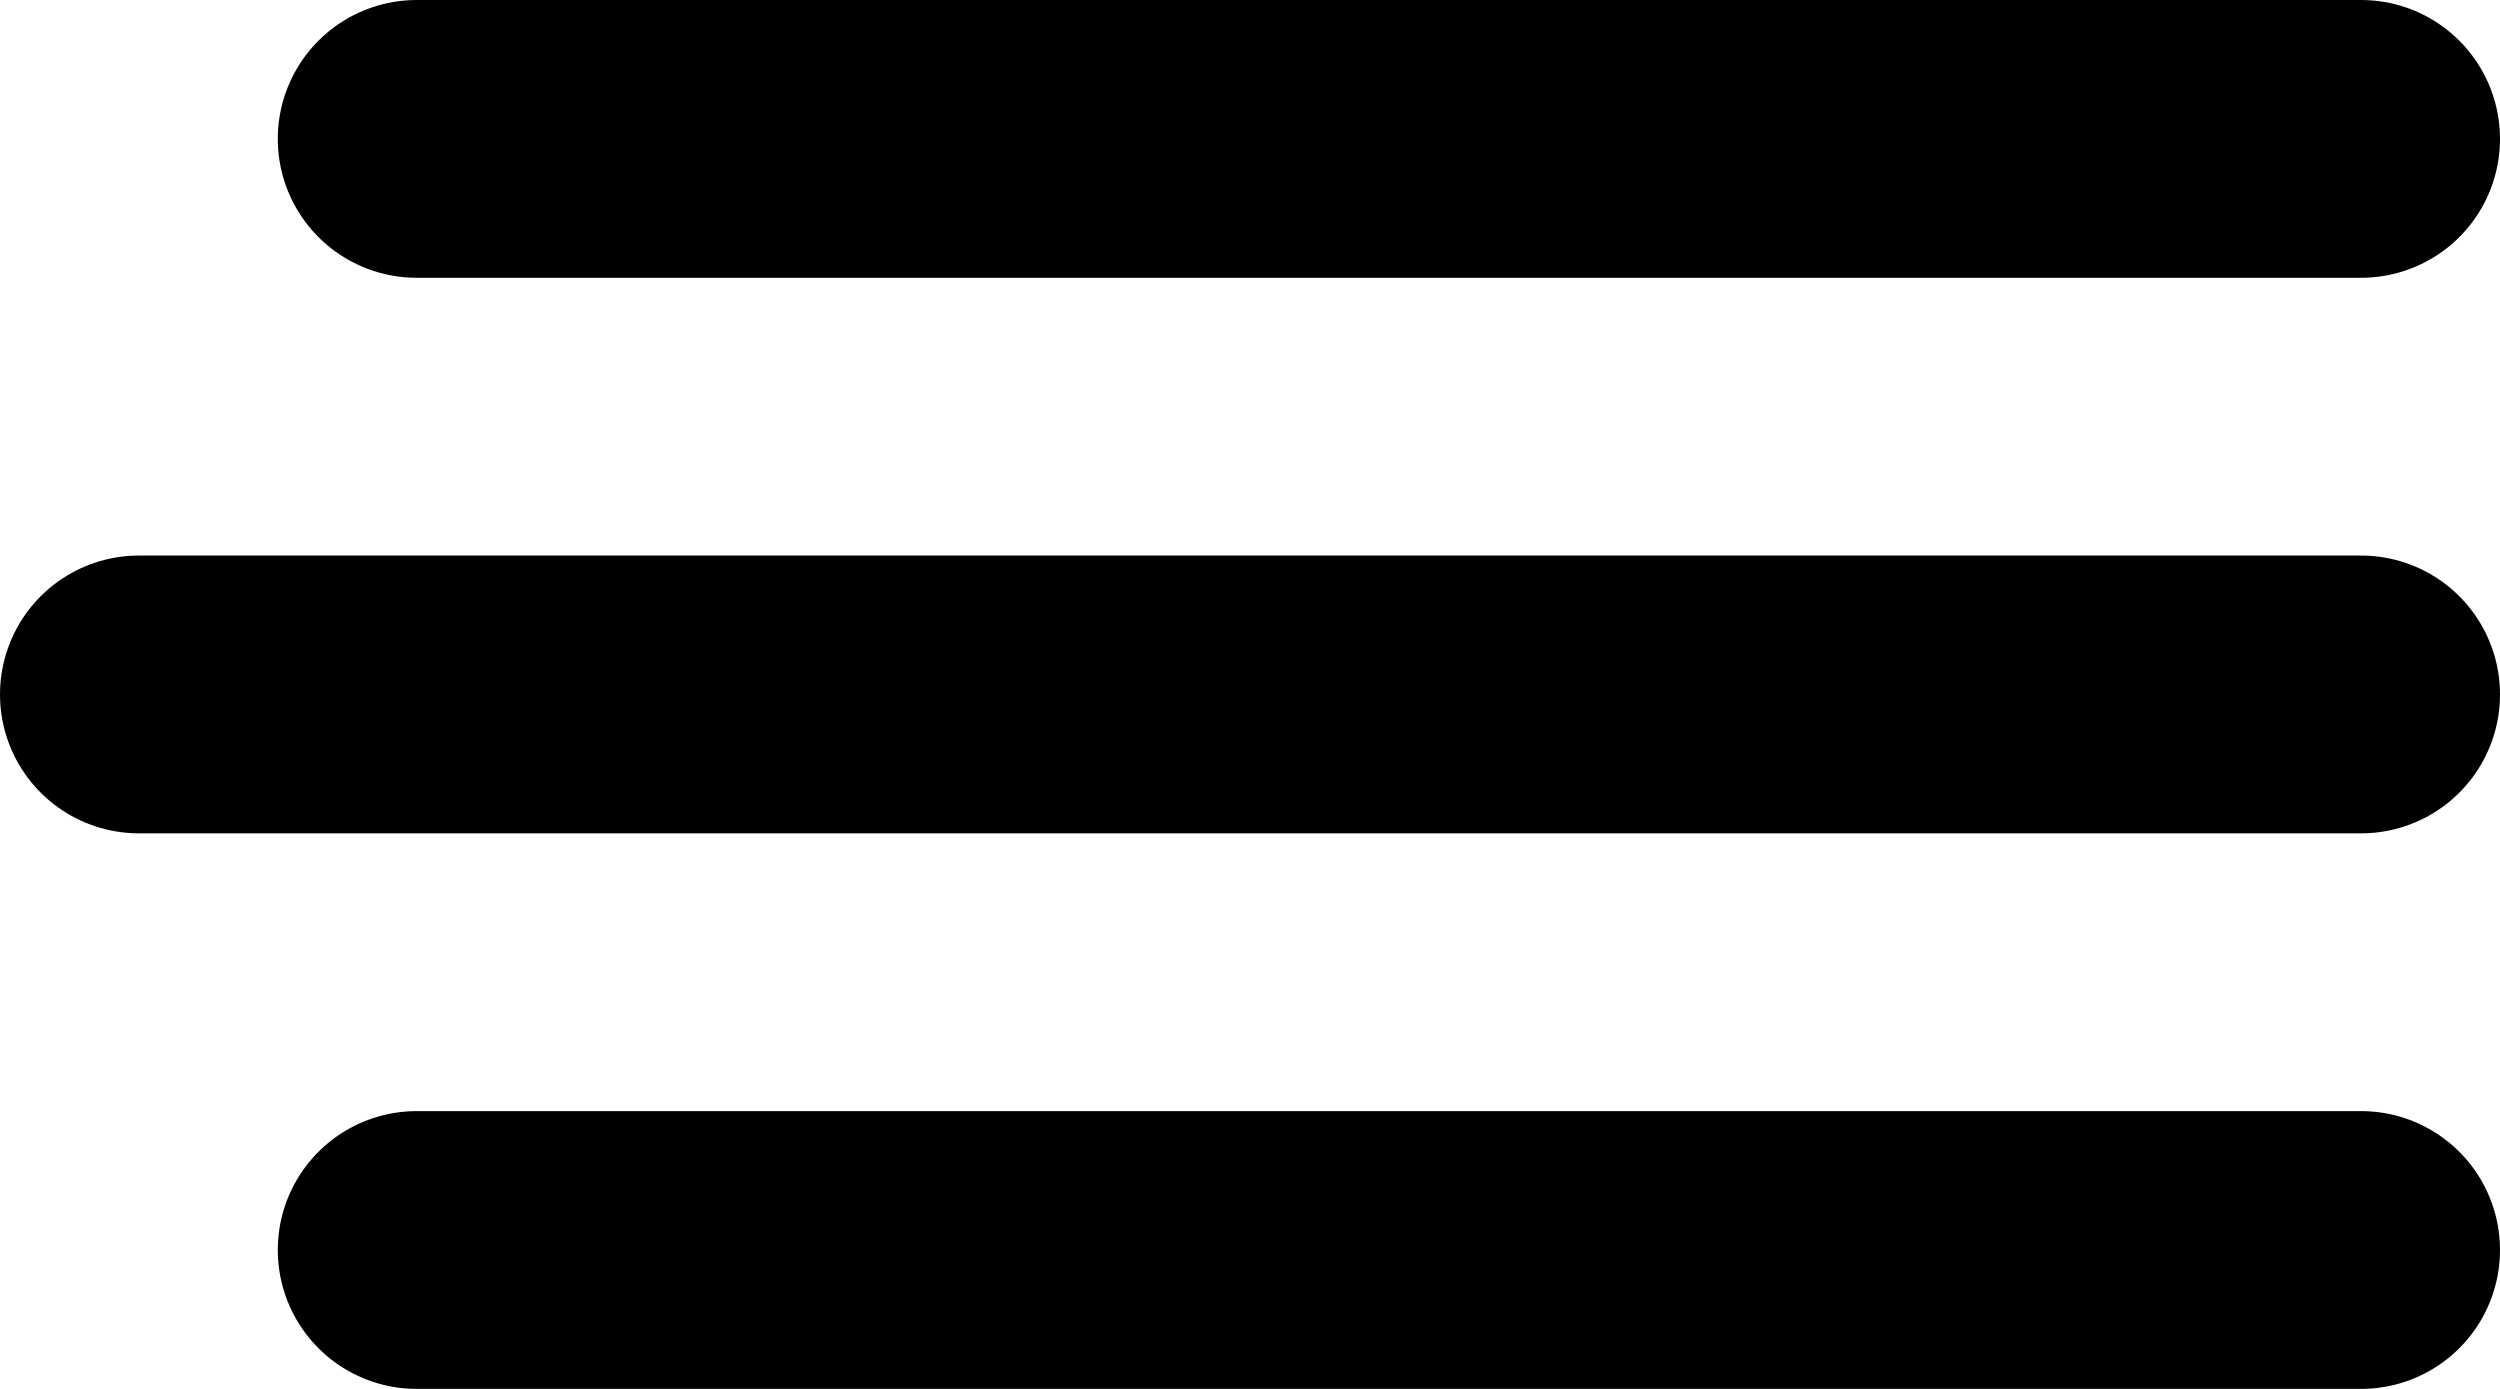 <?xml version="1.0" encoding="UTF-8"?> <svg xmlns="http://www.w3.org/2000/svg" width="45" height="25" viewBox="0 0 45 25" fill="none"> <line x1="7.5" y1="2.5" x2="42.5" y2="2.5" stroke="black" stroke-width="5" stroke-linecap="round"></line> <line x1="7.5" y1="22.5" x2="42.5" y2="22.5" stroke="black" stroke-width="5" stroke-linecap="round"></line> <line x1="2.5" y1="12.5" x2="42.5" y2="12.5" stroke="black" stroke-width="5" stroke-linecap="round"></line> </svg> 